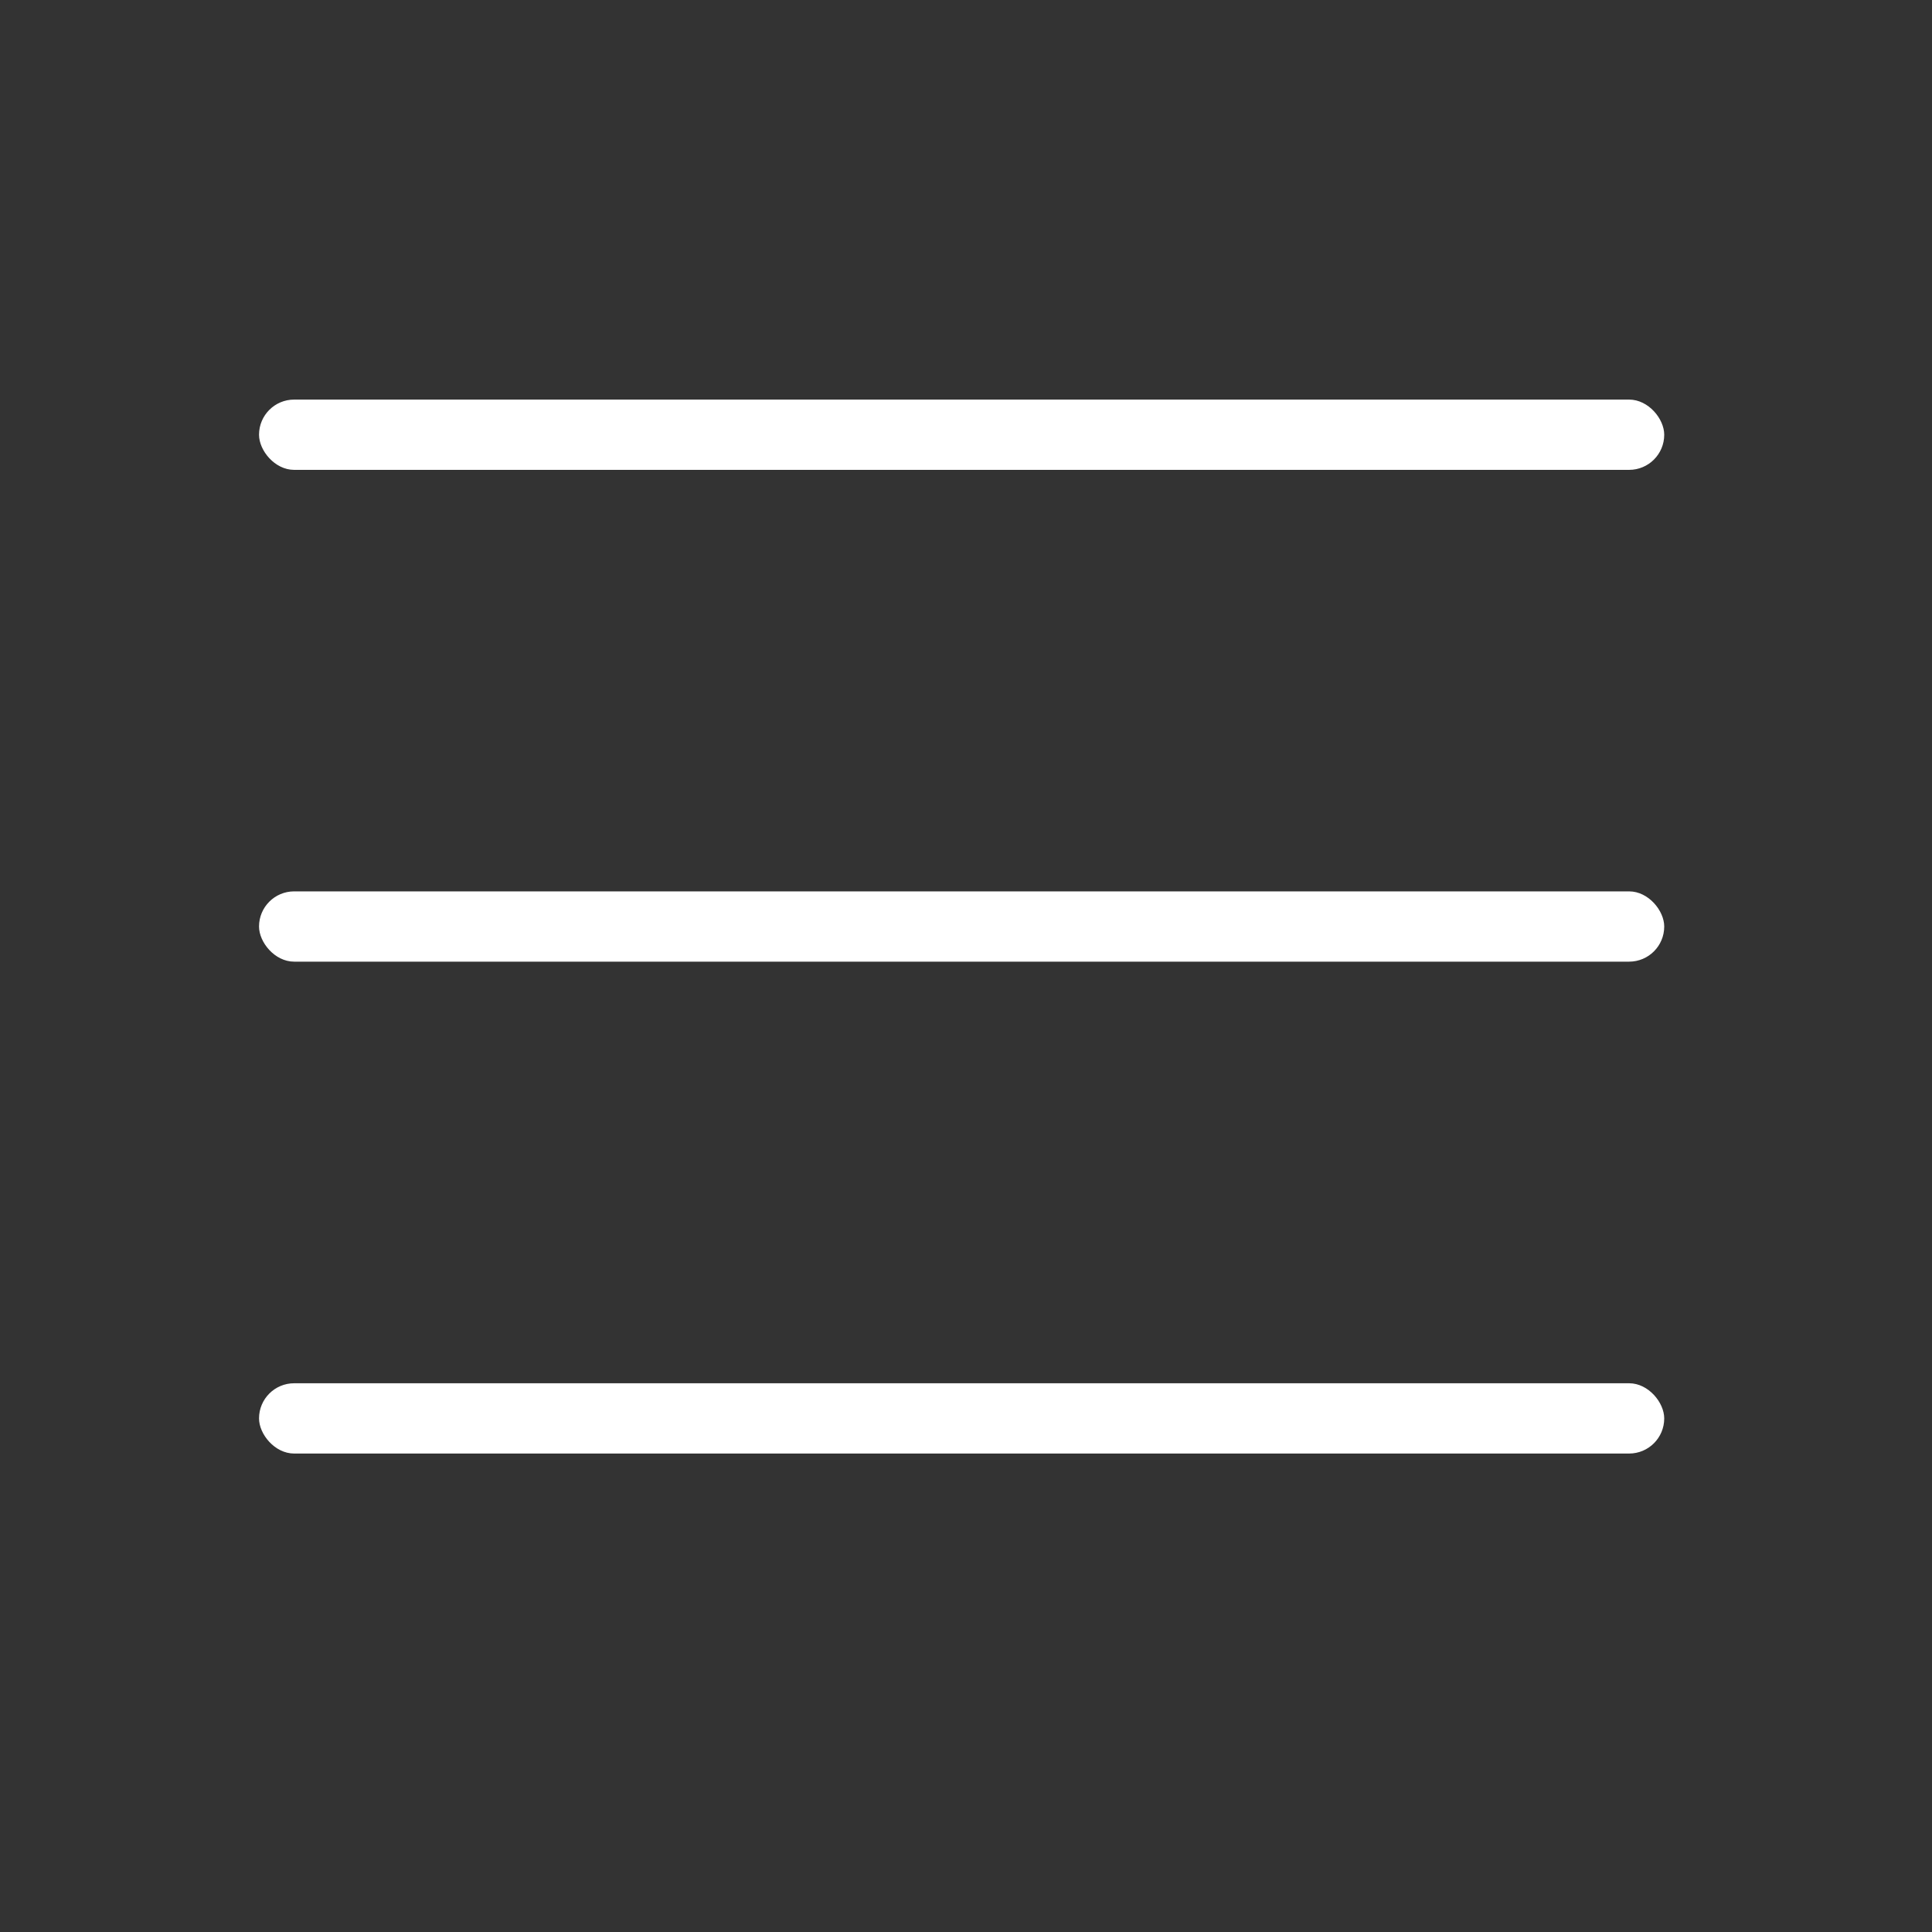 <svg width="40" height="40" viewBox="0 0 40 40" fill="none" xmlns="http://www.w3.org/2000/svg">
<rect x="0" y="0" width="40" height="40" fill="#333333" stroke="none"/>
<rect x="5.363" y="8.273" width="29.093" height="1.455" rx="0.727" fill="white"></rect>
<rect x="5.363" y="18.455" width="29.093" height="1.455" rx="0.727" fill="white"></rect>
<rect x="5.363" y="28.639" width="29.093" height="1.455" rx="0.727" fill="white"></rect>
</svg>
